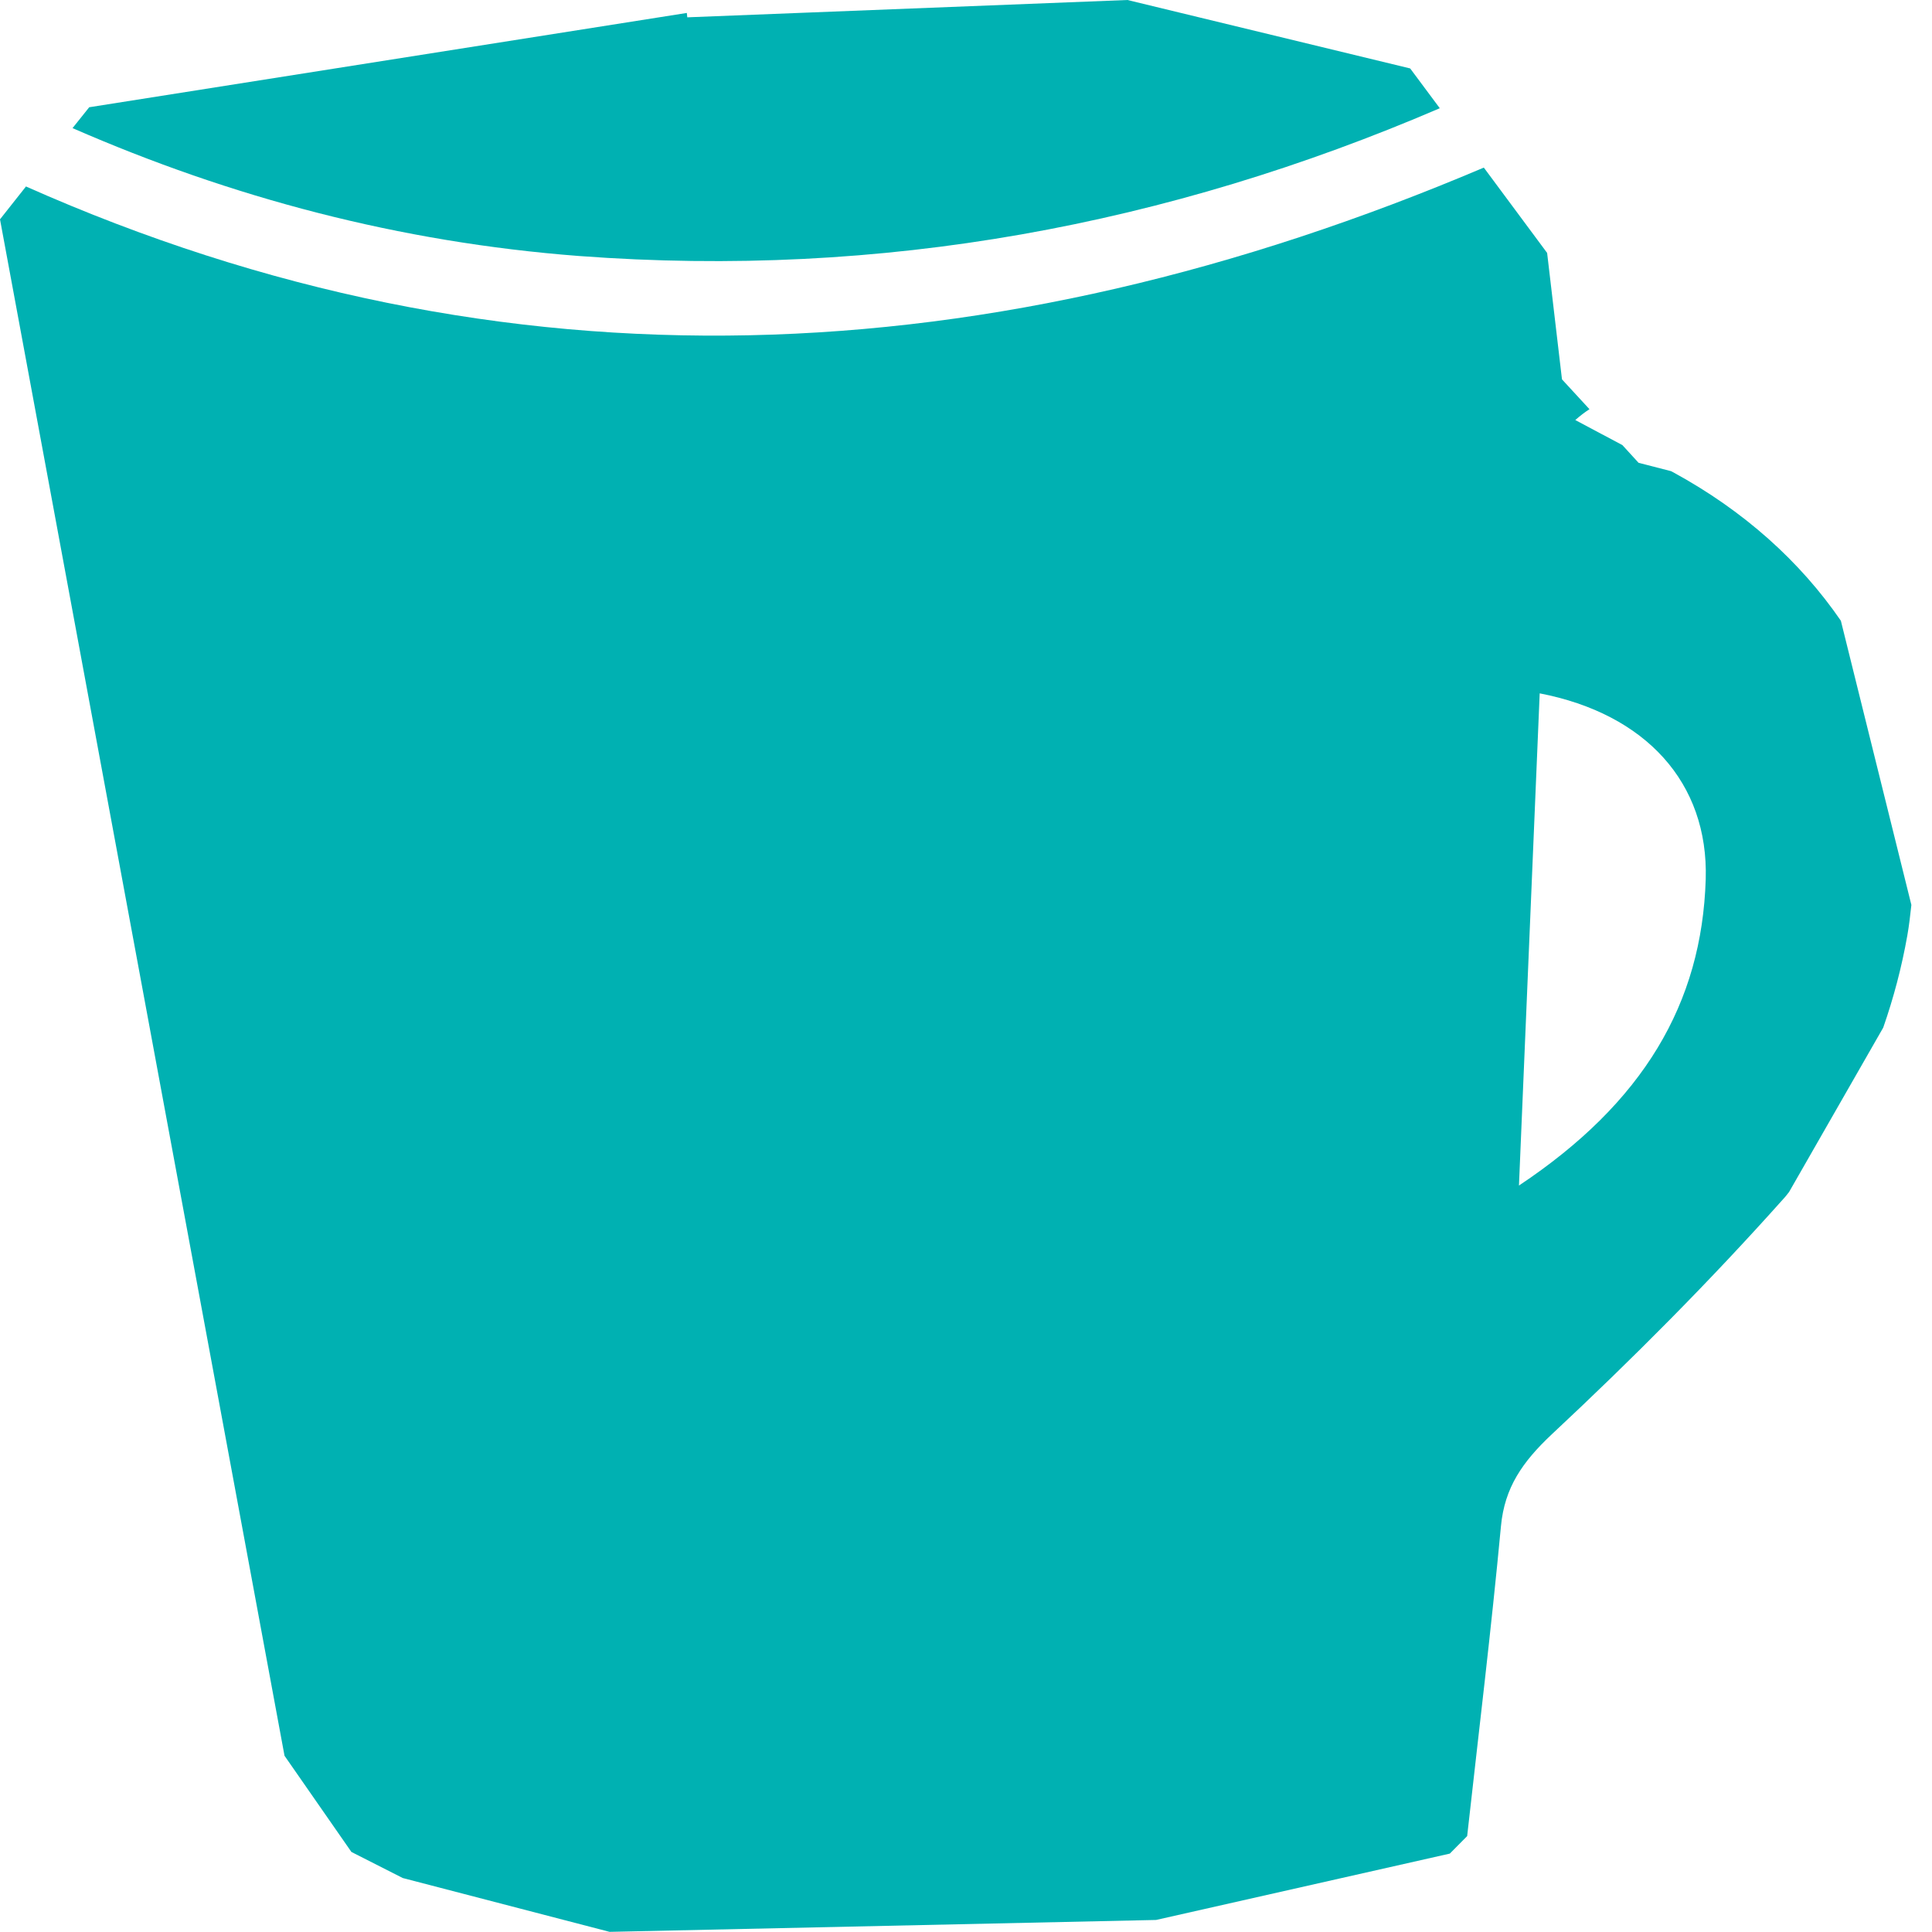 <svg preserveAspectRatio="none" width="100%" height="100%" overflow="visible" style="display: block;" viewBox="0 0 90 90" fill="none" xmlns="http://www.w3.org/2000/svg">
<g id="Group 166">
<path id="Vector" d="M1.207 8.691L0 10.217L13.254 81.79L16.37 86.271L18.763 87.486L28.396 89.993L53.854 89.439L67.538 86.348L68.346 85.532C68.881 80.721 69.469 75.91 69.92 71.099C70.088 69.291 70.927 68.096 72.291 66.813C76.038 63.314 79.668 59.669 83.058 55.869C83.163 55.762 83.247 55.645 83.341 55.529L87.728 47.87C88.21 46.489 88.588 45.061 88.85 43.583C88.934 43.107 88.987 42.631 89.039 42.155L85.755 28.917C83.866 26.166 81.243 23.795 77.937 21.997C77.905 21.977 77.874 21.968 77.843 21.948L76.331 21.559L75.576 20.733C74.904 20.374 74.18 19.995 73.383 19.567C73.614 19.363 73.834 19.198 74.044 19.062L72.763 17.672L72.071 11.782L69.122 7.807C46.193 17.545 23.527 18.605 1.196 8.681L1.207 8.691ZM71.725 32.299C76.657 33.252 79.595 36.459 79.459 40.959C79.28 46.752 76.552 51.369 70.759 55.227C71.106 47.082 71.41 39.715 71.725 32.299Z" fill="#00B1B2"/>
<path id="Vector_2" d="M67.066 5.035L65.691 3.188L52.521 0L32.016 0.807L31.995 0.603L4.156 4.996L3.379 5.968C10.767 9.194 18.584 11.284 26.979 11.926C41.114 12.985 54.42 10.477 67.066 5.044V5.035Z" fill="#00B1B2"/>
</g>
</svg>
